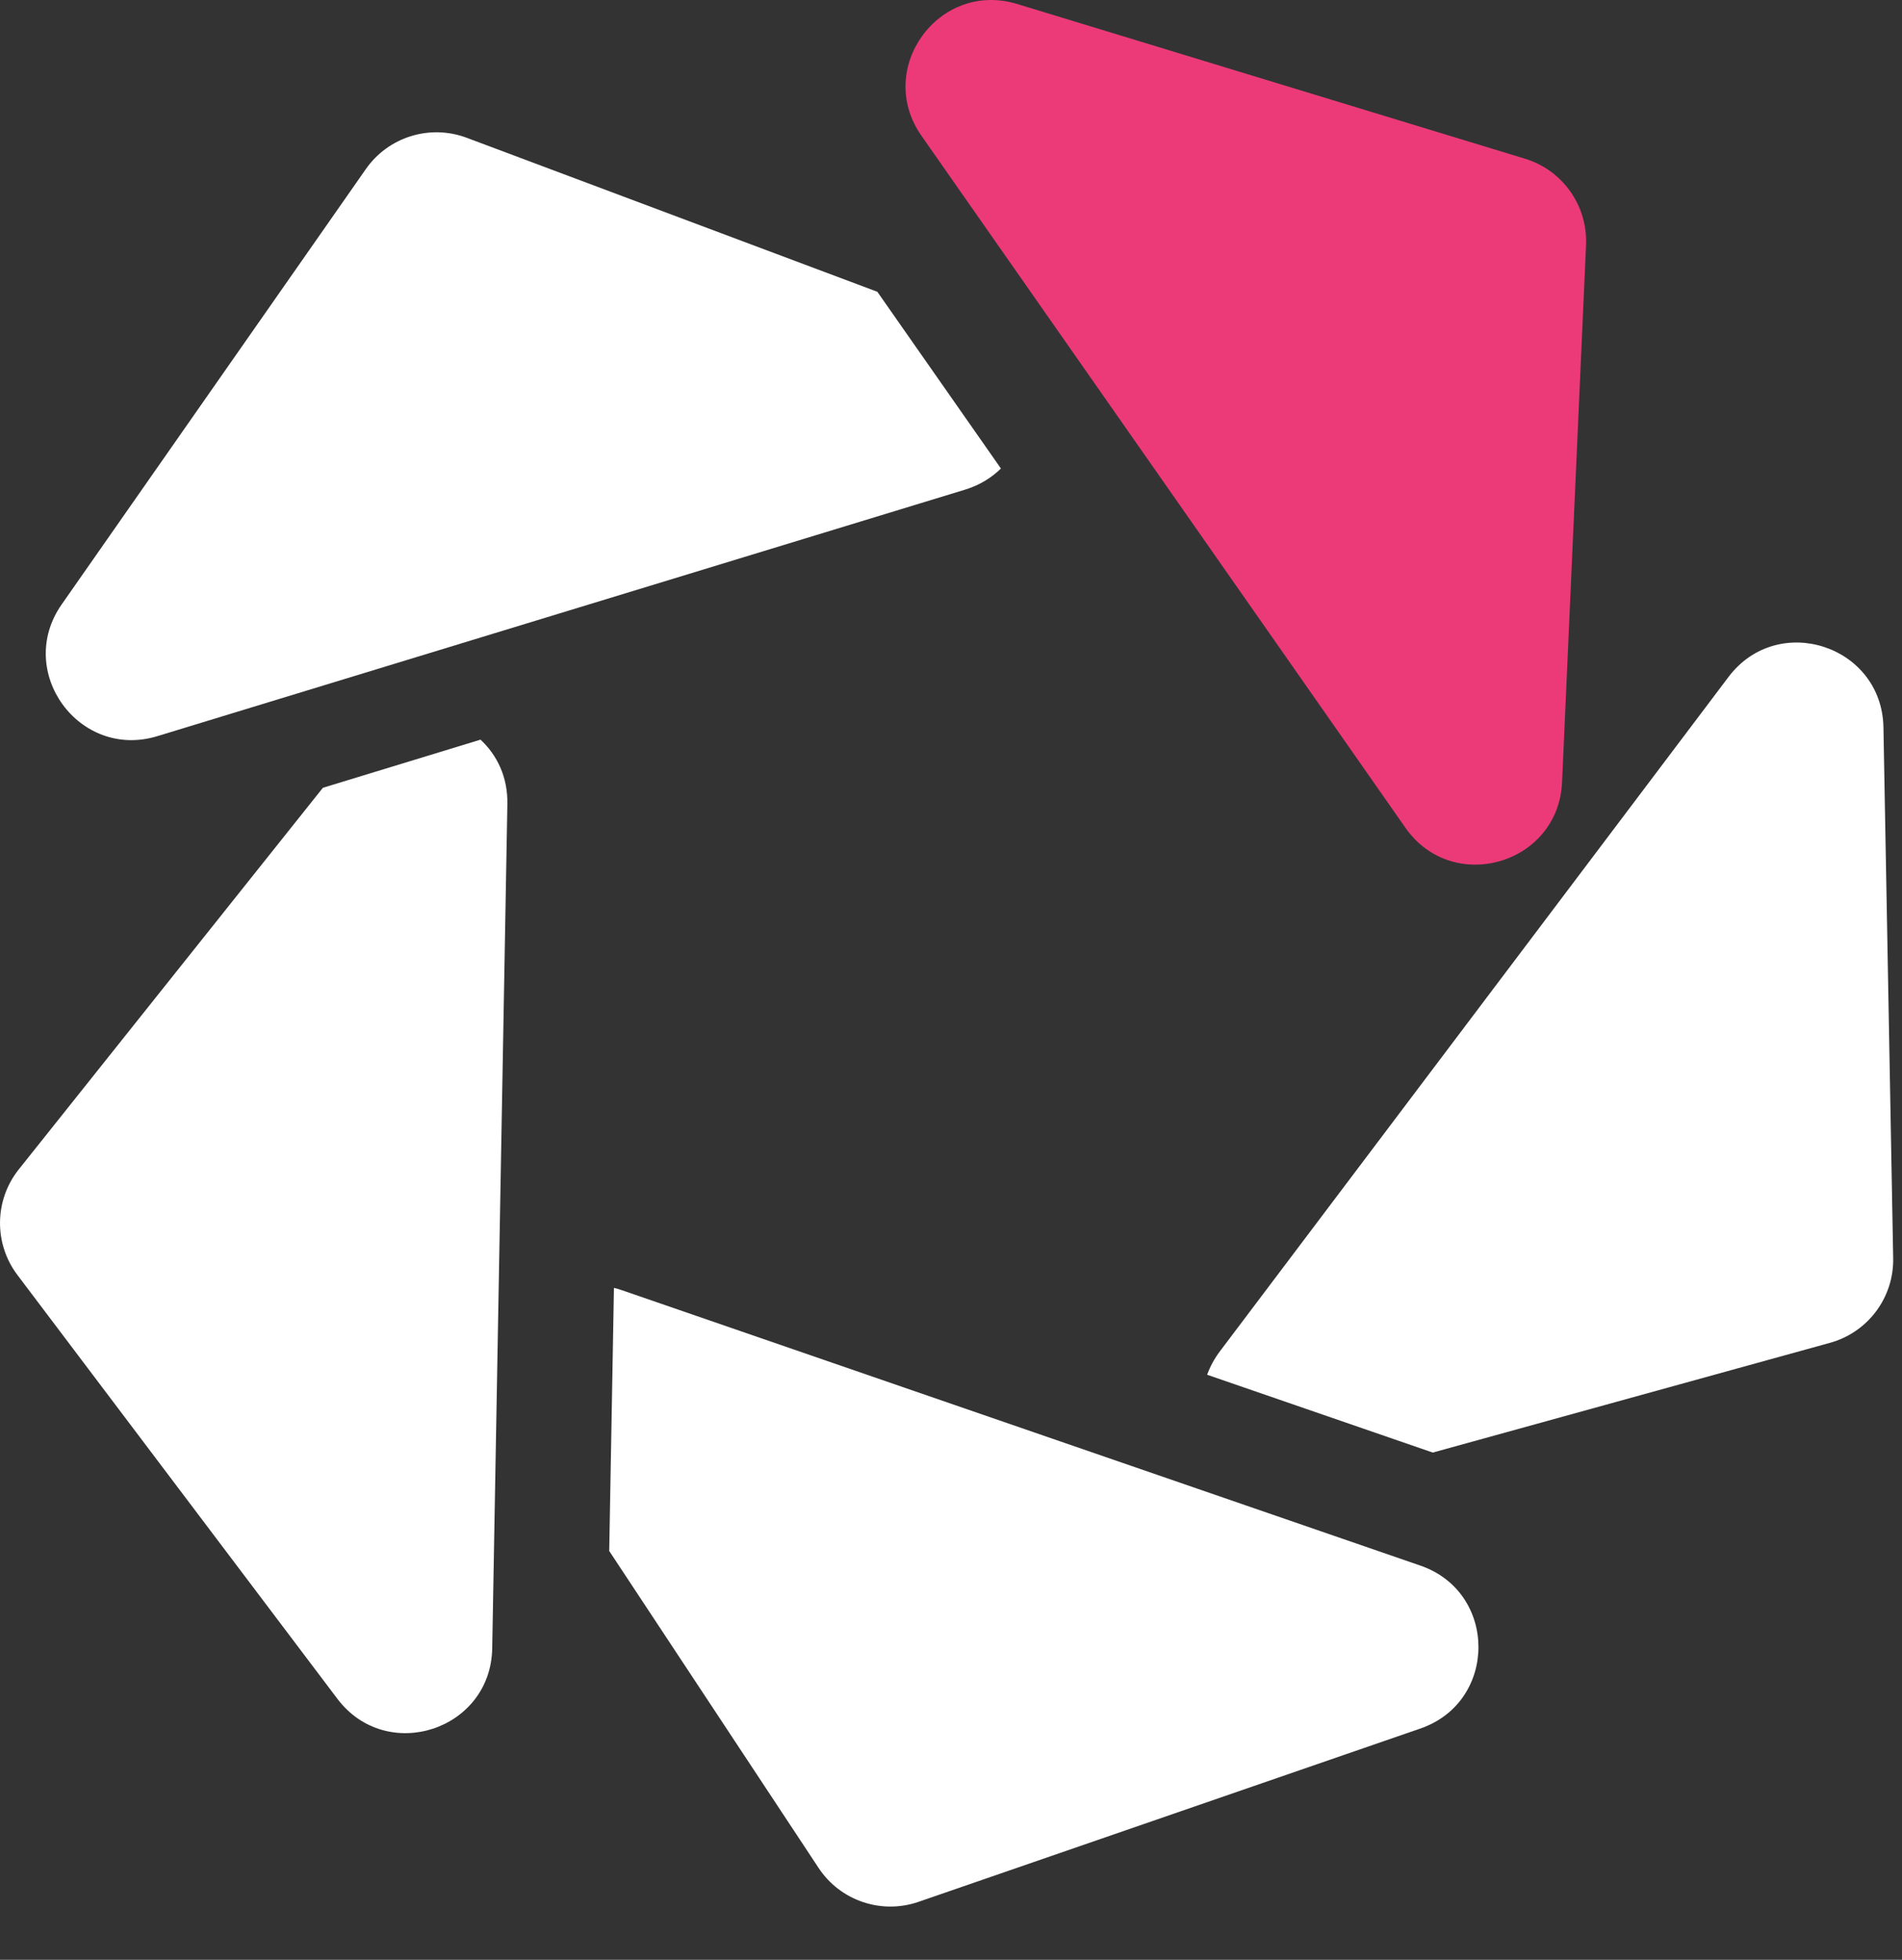 <svg width="33" height="34" viewBox="0 0 33 34" fill="none" xmlns="http://www.w3.org/2000/svg">
<rect x="0" y="0" width="33" height="34" fill="#333333" stroke="none"/>
<path d="M17.647 0.069L26.46 2.754C27.113 2.953 27.548 3.569 27.518 4.251L27.102 13.57C27.038 14.996 25.202 15.53 24.384 14.36L15.987 2.355C15.173 1.191 16.289 -0.345 17.647 0.069Z" fill="#EC3A78"/>
<path fill-rule="evenodd" clip-rule="evenodd" d="M10.57 26.907L14.202 32.405C14.578 32.975 15.292 33.217 15.937 32.994L24.645 29.987C25.987 29.523 25.987 27.624 24.644 27.161L10.795 22.385C10.747 22.368 10.7 22.354 10.652 22.343L10.57 26.907Z" fill="white"/>
<path fill-rule="evenodd" clip-rule="evenodd" d="M5.602 13.667L0.326 20.287C-0.099 20.82 -0.109 21.574 0.302 22.119L5.853 29.471C6.709 30.605 8.515 30.017 8.54 28.597L8.803 13.95C8.812 13.482 8.624 13.098 8.337 12.832L5.602 13.667Z" fill="white"/>
<path fill-rule="evenodd" clip-rule="evenodd" d="M32.847 21.828L32.678 12.617C32.651 11.197 30.846 10.61 29.99 11.744L21.168 23.44C21.068 23.572 20.995 23.71 20.944 23.85L24.859 25.2L31.751 23.296C32.409 23.114 32.86 22.51 32.847 21.828Z" fill="white"/>
<path fill-rule="evenodd" clip-rule="evenodd" d="M15.222 5.062L8.097 2.39C7.458 2.151 6.738 2.374 6.347 2.934L1.07 10.486C0.256 11.65 1.373 13.186 2.731 12.771L16.743 8.495C16.995 8.418 17.203 8.289 17.366 8.128L15.222 5.062Z" fill="white"/>
</svg>
